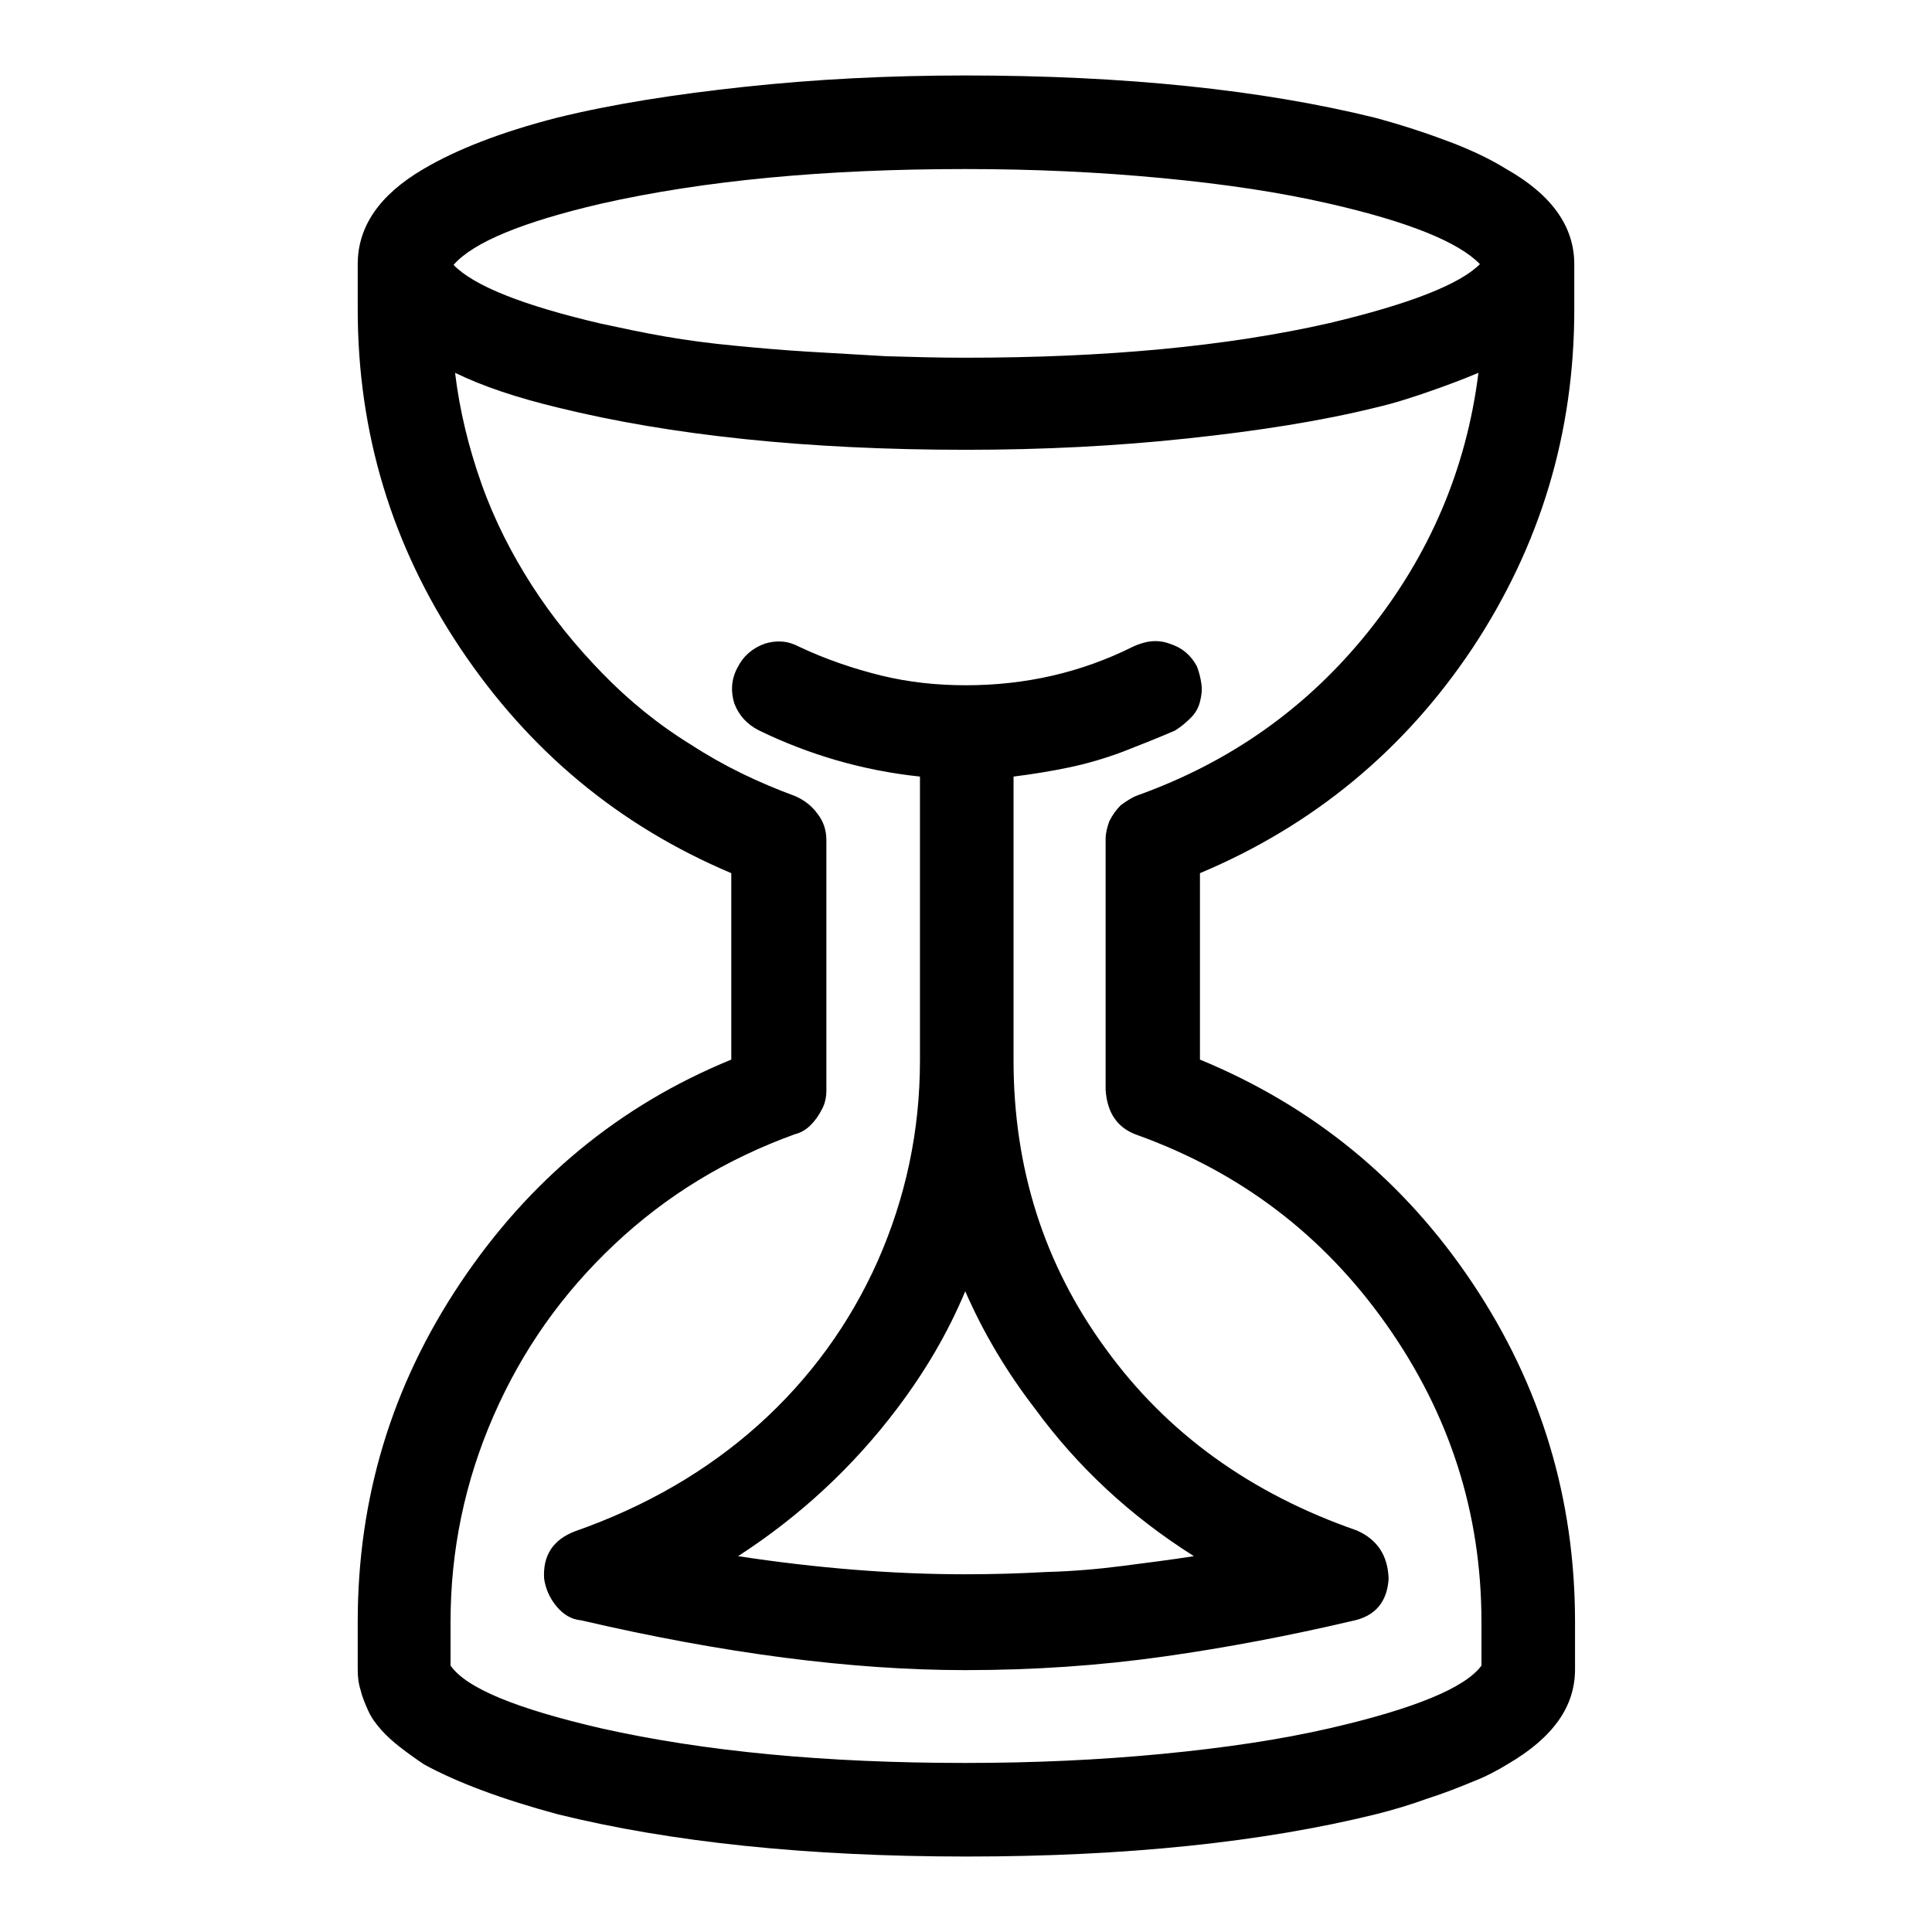 <?xml version="1.0" encoding="utf-8"?>
<!-- Svg Vector Icons : http://www.onlinewebfonts.com/icon -->
<!DOCTYPE svg PUBLIC "-//W3C//DTD SVG 1.1//EN" "http://www.w3.org/Graphics/SVG/1.1/DTD/svg11.dtd">
<svg version="1.1" xmlns="http://www.w3.org/2000/svg" xmlns:xlink="http://www.w3.org/1999/xlink" x="0px" y="0px" viewBox="0 0 256 256" enable-background="new 0 0 256 256" xml:space="preserve">
<g> <path fill="#000000" d="M208.6,41V35c0-5-3-9.2-9-12.6c-2.1-1.3-4.6-2.5-7.5-3.6c-2.9-1.1-6.2-2.2-9.9-3.2 c-15-3.7-33.1-5.6-54.3-5.6c-10.2,0-19.9,0.5-29.2,1.5c-9.3,1-17.6,2.3-24.9,4.1c-7.4,1.9-13.3,4.2-17.7,6.8 c-5.8,3.4-8.7,7.6-8.7,12.6V41c0,16.3,4.5,31.3,13.6,44.9c9.1,13.6,21,23.5,35.9,29.8v24.7c-14.9,6.1-26.8,16-35.9,29.6 c-9.1,13.6-13.6,28.5-13.6,44.9v6.3c0,1,0.1,1.9,0.4,2.8c0.2,0.9,0.6,1.8,1,2.7c0.4,0.9,1,1.7,1.7,2.5c0.7,0.8,1.6,1.6,2.5,2.3 s2,1.5,3.2,2.3c4.4,2.4,10.3,4.6,17.7,6.6c15,3.7,33.1,5.6,54.2,5.6c21.1,0,39.2-1.9,54.2-5.6c2.4-0.6,4.7-1.3,6.9-2.1 c2.2-0.7,4.2-1.5,5.9-2.2c1.8-0.7,3.3-1.5,4.6-2.3c3.1-1.8,5.3-3.7,6.8-5.8c1.5-2.1,2.2-4.4,2.2-6.8v-6.3 c0-16.3-4.5-31.3-13.6-44.9c-9.1-13.6-21.1-23.4-36.1-29.6v-24.7c15-6.3,27.1-16.3,36.1-29.8C204.1,72.3,208.6,57.4,208.6,41z  M79.6,27c13.7-3.1,29.8-4.6,48.3-4.6c9.1,0,17.7,0.4,26.1,1.2s15.7,1.9,22.2,3.4c10.5,2.4,17.1,5.1,19.9,8 c-2.7,2.7-9.4,5.3-19.9,7.8c-13.6,3.1-29.7,4.6-48.3,4.6c-3.6,0-7.1-0.1-10.5-0.2c-3.5-0.2-6.9-0.4-10.3-0.6 c-3.4-0.2-6.7-0.5-9.8-0.8c-3.2-0.3-6.2-0.7-9.1-1.2c-2.9-0.5-5.7-1.1-8.5-1.7c-10.3-2.4-16.9-5-19.6-7.8 C62.7,32.1,69.3,29.4,79.6,27L79.6,27z M150.7,150.4c13.6,4.9,24.6,13.2,33,25.1c8.4,11.9,12.6,25,12.6,39.4v5.8 c-2.1,2.9-8.8,5.7-20.1,8.3c-6.5,1.5-13.9,2.6-22.2,3.4c-8.3,0.8-17,1.2-26.1,1.2c-18.4,0-34.5-1.5-48.3-4.6 c-11.2-2.6-17.8-5.3-19.9-8.3v-5.8c0-9.5,1.9-18.6,5.7-27.3c3.8-8.7,9.1-16.2,16-22.7c6.9-6.5,14.8-11.3,23.9-14.6 c0.8-0.2,1.5-0.6,2.1-1.2c0.6-0.6,1.1-1.3,1.5-2.1c0.4-0.7,0.6-1.6,0.6-2.5v-33.2c0-1.3-0.4-2.5-1.2-3.5c-0.8-1.1-1.8-1.8-2.9-2.3 c-4.9-1.8-9.5-4-13.8-6.8c-4.4-2.7-8.3-5.9-11.8-9.5c-3.5-3.6-6.6-7.4-9.3-11.6c-2.7-4.2-5-8.7-6.7-13.5c-1.7-4.8-2.9-9.7-3.5-14.7 c3.7,1.8,8.2,3.3,13.6,4.6c15,3.7,33.1,5.6,54.1,5.6c10.2,0,20-0.5,29.3-1.5c9.4-1,17.7-2.3,25-4.1c2.6-0.6,5-1.4,7.3-2.2 c2.3-0.8,4.4-1.6,6.3-2.4c-1.6,12.8-6.5,24.2-14.6,34.3s-18.3,17.3-30.6,21.7c-0.8,0.3-1.5,0.8-2.2,1.3c-0.6,0.6-1.1,1.3-1.5,2.1 c-0.3,0.8-0.5,1.6-0.5,2.4v33.2C146.7,147.5,148.1,149.5,150.7,150.4L150.7,150.4z M179.8,202.8c-14.1-4.9-25.2-12.9-33.3-24.1 c-8.2-11.2-12.2-24-12.2-38.2v-37.6c2.4-0.3,4.9-0.7,7.3-1.2c2.4-0.5,4.8-1.2,7.2-2.1c2.3-0.9,4.6-1.8,6.9-2.8 c0.8-0.5,1.5-1.1,2.1-1.7c0.6-0.6,1-1.3,1.2-2.1s0.3-1.5,0.2-2.3c-0.1-0.8-0.3-1.6-0.6-2.4c-0.8-1.5-2-2.5-3.6-3 c-1.6-0.6-3.2-0.4-4.9,0.4c-6.8,3.4-14.2,5.1-22.1,5.1c-3.9,0-7.6-0.4-11.3-1.3c-3.6-0.9-7.2-2.1-10.8-3.8c-1.5-0.8-3-0.9-4.6-0.4 c-1.6,0.6-2.8,1.6-3.6,3.2c-0.8,1.5-0.9,3.1-0.4,4.7c0.6,1.6,1.7,2.8,3.3,3.6c6.6,3.2,13.7,5.3,21.3,6.1v37.6 c0,9.4-1.9,18.2-5.6,26.6c-3.7,8.3-9,15.6-15.8,21.7c-6.8,6.1-14.9,10.8-24.3,14.1c-2.9,1.1-4.3,3.2-4.1,6.3 c0.2,1.3,0.7,2.5,1.6,3.6c0.9,1.1,2,1.8,3.3,1.9c18.9,4.4,35.9,6.6,50.9,6.6c9.1,0,17.8-0.6,26.3-1.8c8.5-1.2,16.8-2.8,24.9-4.7 c3.1-0.6,4.7-2.5,4.9-5.6C183.9,206.1,182.5,204,179.8,202.8L179.8,202.8z M127.9,208.6c-9.5,0-19.6-0.8-30.1-2.4 c8.2-5.3,15.3-11.9,21.1-19.6c3.7-4.9,6.7-10,9-15.5c2.4,5.5,5.5,10.7,9.2,15.5c5.7,7.8,12.7,14.3,21.1,19.6 c-3.2,0.5-6.4,0.9-9.5,1.3c-3.1,0.4-6.4,0.7-10.1,0.8C135,208.5,131.4,208.6,127.9,208.6L127.9,208.6z"/></g>
</svg>